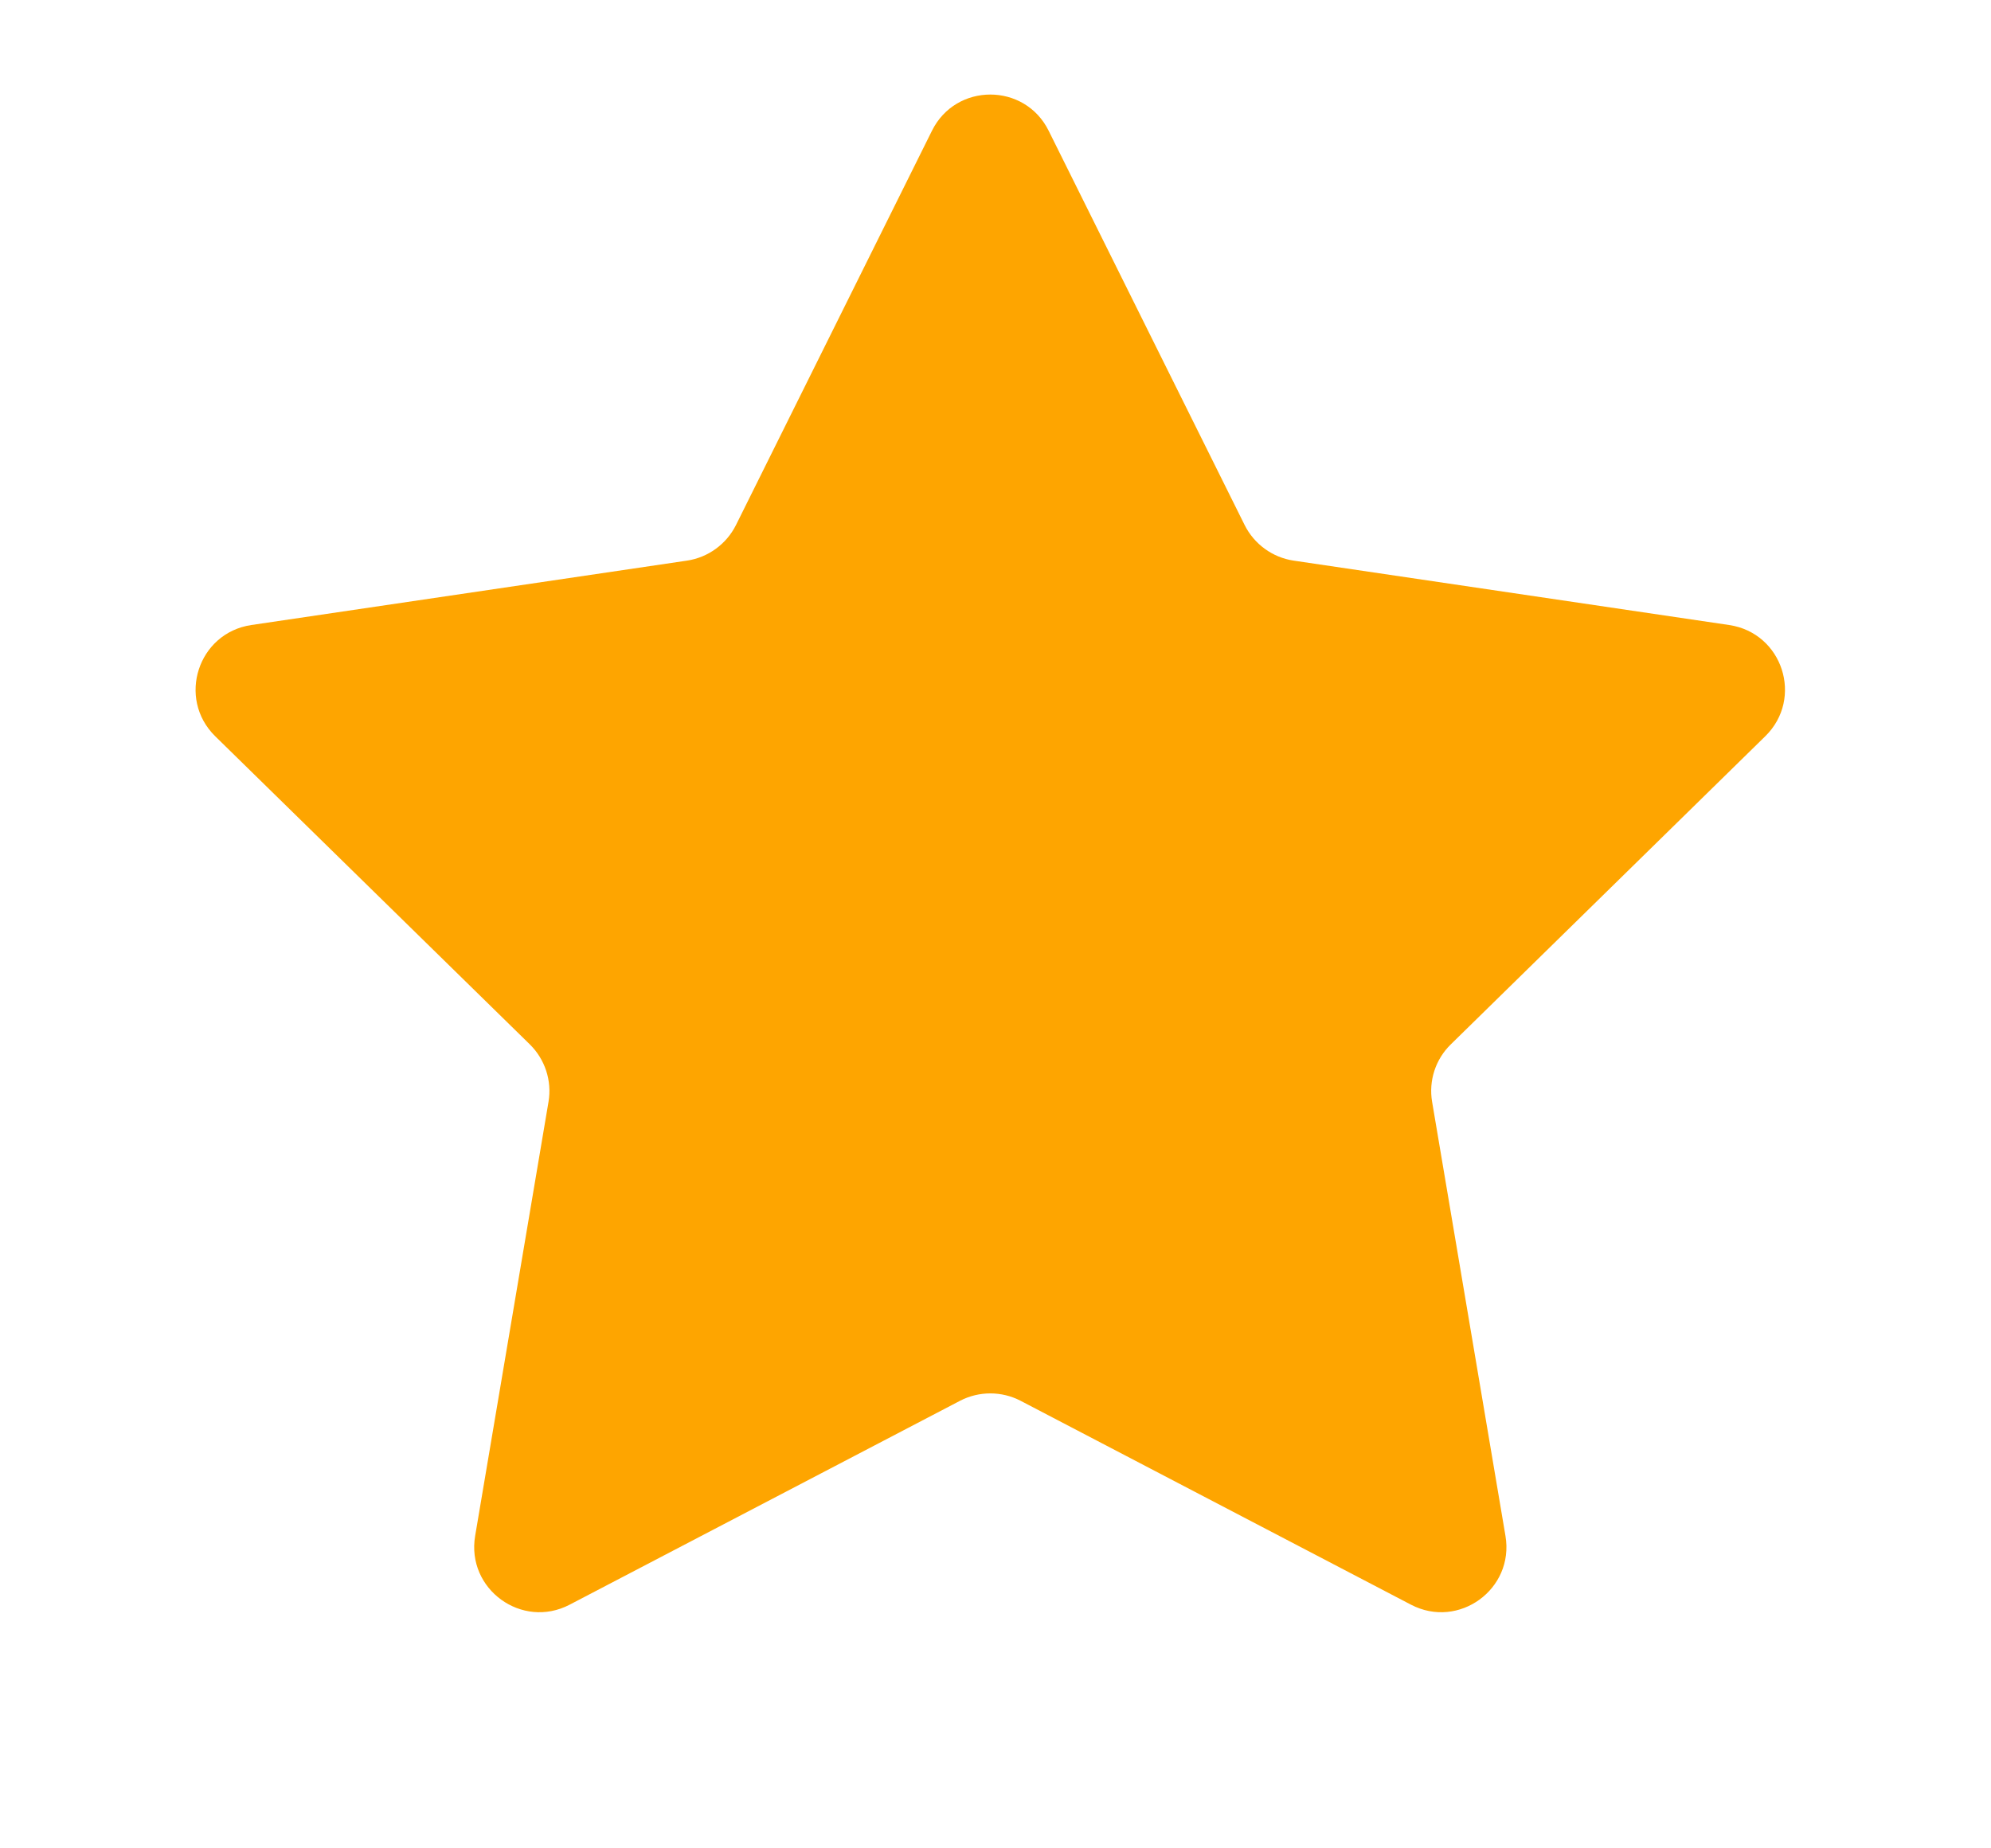<svg width="14" height="13" viewBox="0 0 14 13" fill="none" xmlns="http://www.w3.org/2000/svg">
<g id="Star">
<path id="Star 1" d="M6.553 0.92C6.721 0.58 7.206 0.58 7.374 0.92L8.752 3.693C8.819 3.827 8.948 3.921 9.096 3.943L12.159 4.396C12.535 4.452 12.684 4.912 12.413 5.178L10.202 7.345C10.094 7.45 10.045 7.601 10.07 7.749L10.586 10.803C10.649 11.177 10.257 11.462 9.921 11.286L7.176 9.852C7.043 9.783 6.884 9.783 6.751 9.852L4.006 11.286C3.67 11.462 3.278 11.177 3.341 10.803L3.857 7.749C3.882 7.601 3.832 7.45 3.725 7.345L1.513 5.178C1.243 4.912 1.392 4.452 1.767 4.396L4.831 3.943C4.979 3.921 5.108 3.827 5.175 3.693L6.553 0.92Z" fill="#FEA500"/>
</g>
</svg>
